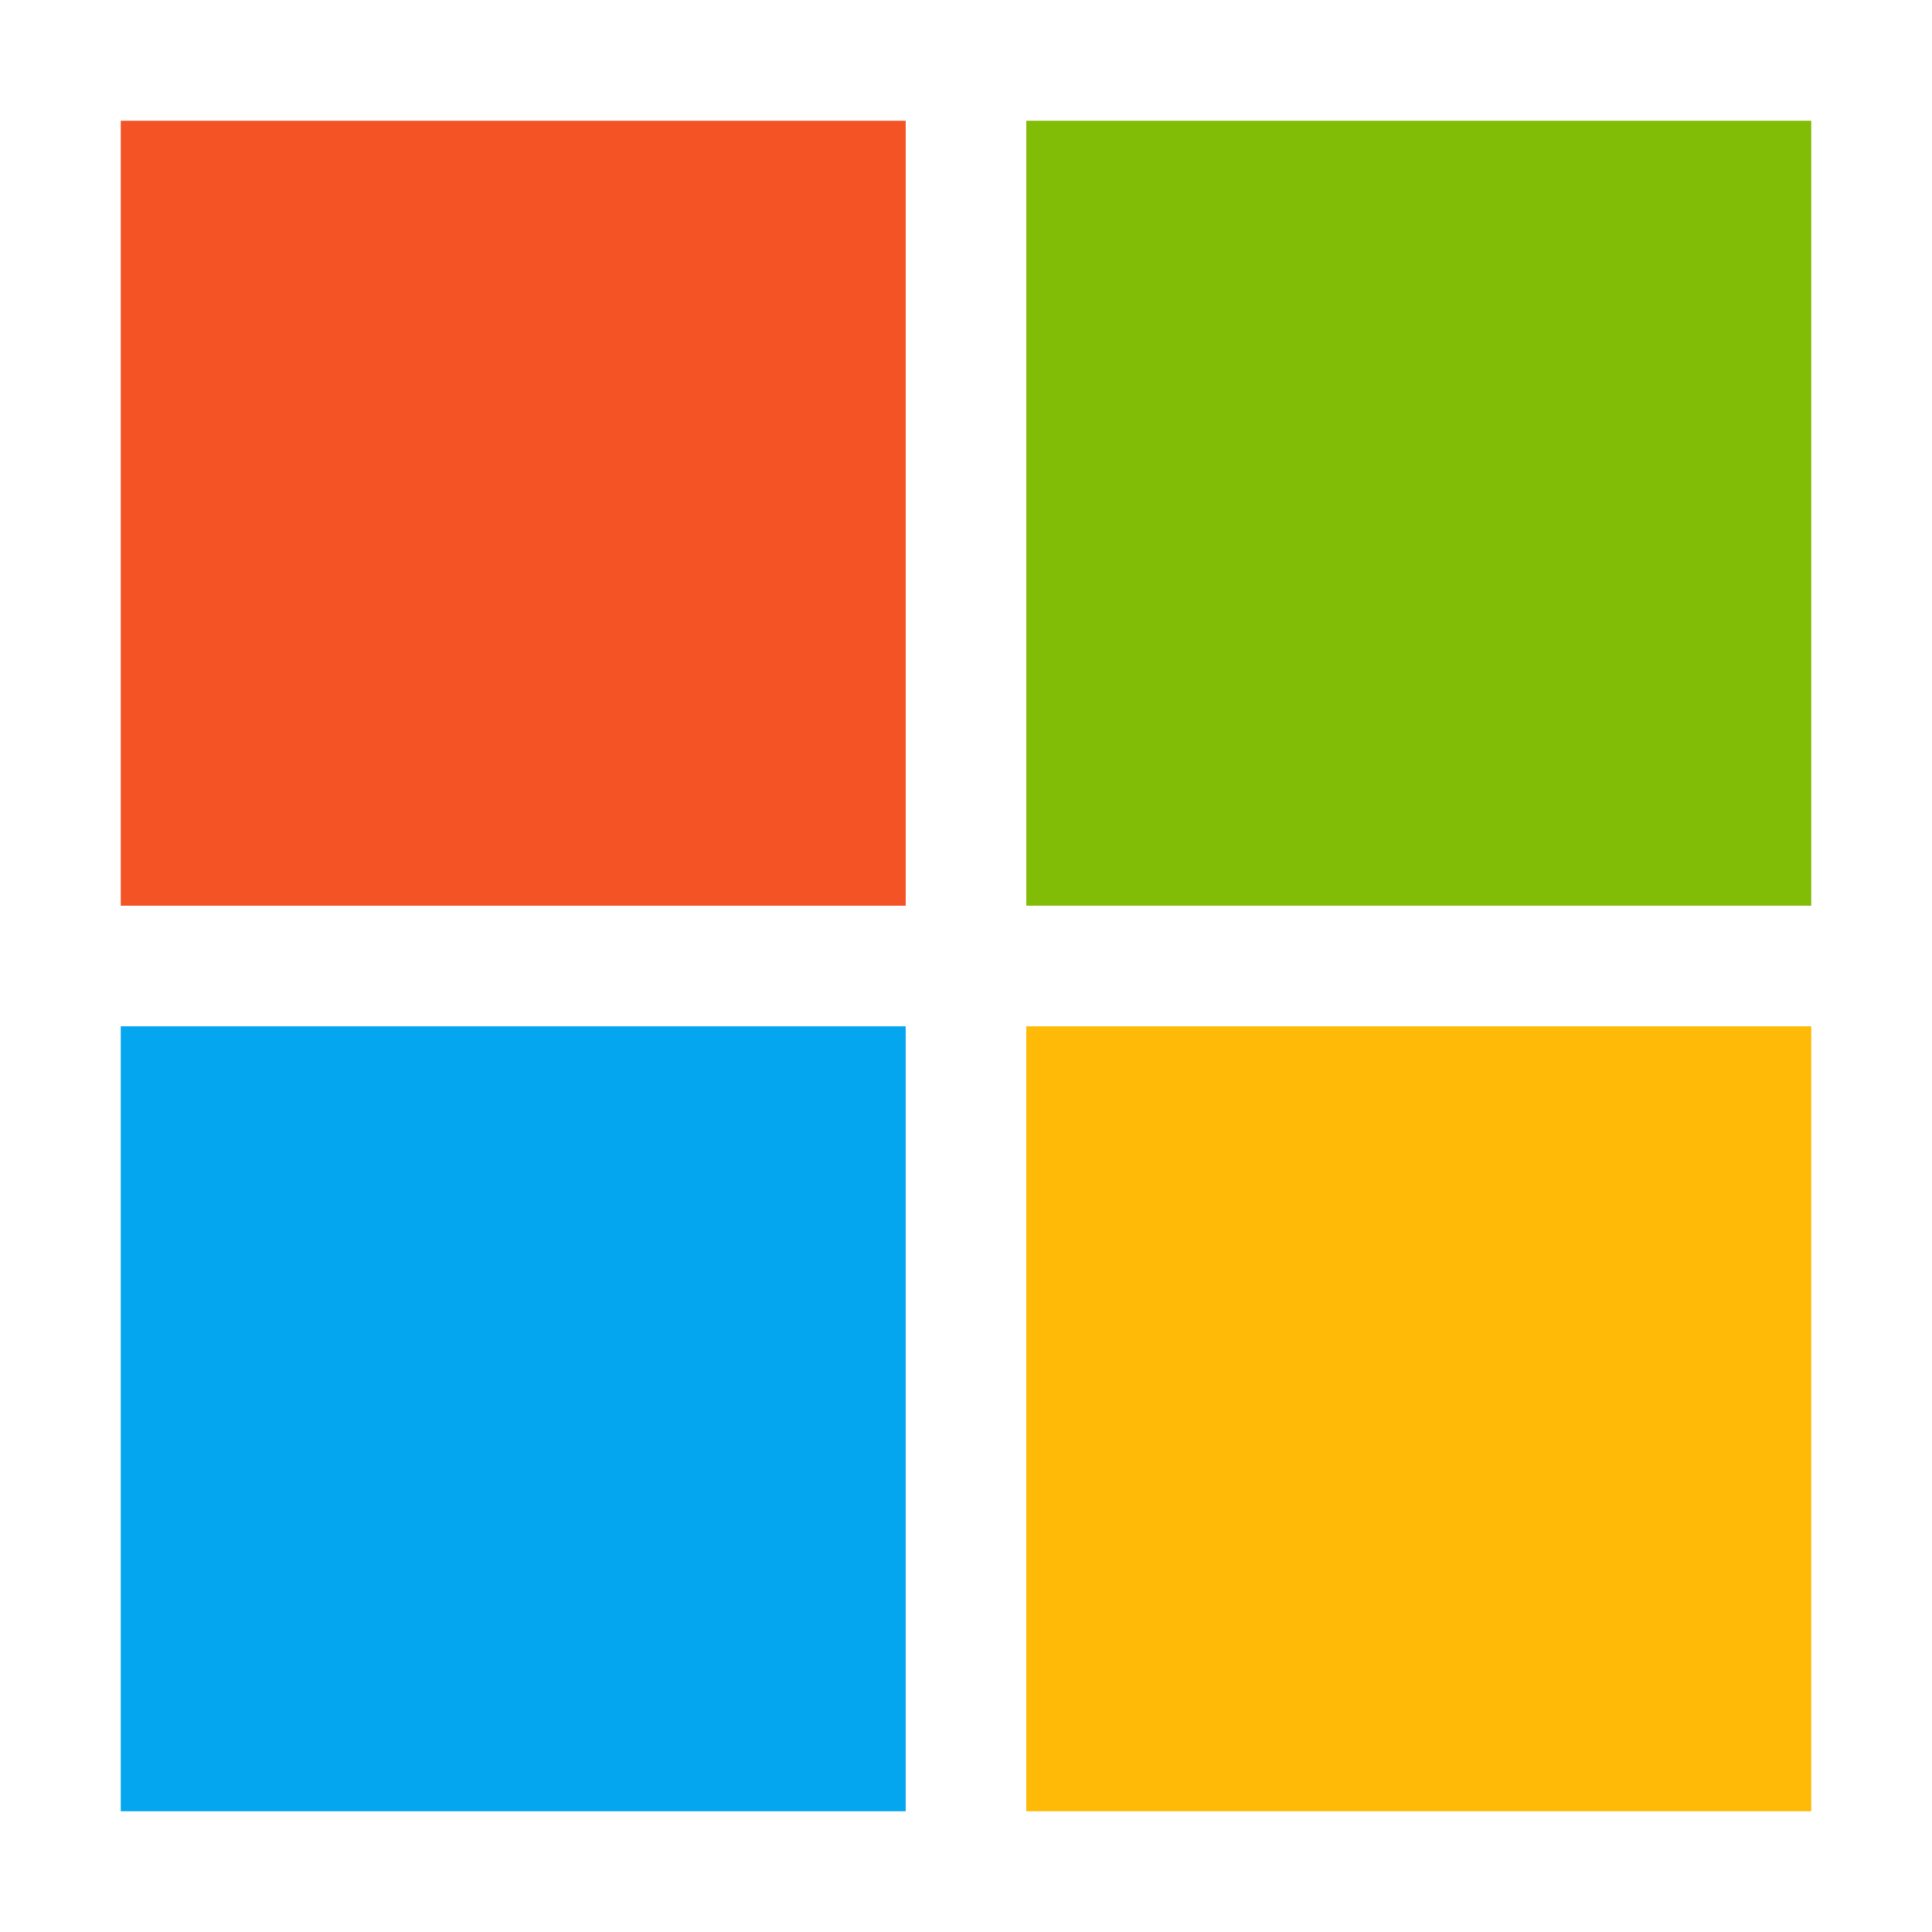 <svg xmlns="http://www.w3.org/2000/svg" width="800" height="800" version="1.0" viewBox="0 0 600 600"><path fill="#fff" d="M-60-60h720v720H-60z"/><path fill="#fff" d="M-60-60h720v720H-60z"/><path fill="#f35325" d="M37.5 37.5h243.75v243.75H37.5Zm0 0"/><path fill="#81bc06" d="M318.75 37.5H562.5v243.75H318.75Zm0 0"/><path fill="#05a6f0" d="M37.5 318.75h243.75V562.5H37.5Zm0 0"/><path fill="#ffba08" d="M318.75 318.75H562.5V562.5H318.75Zm0 0"/></svg>